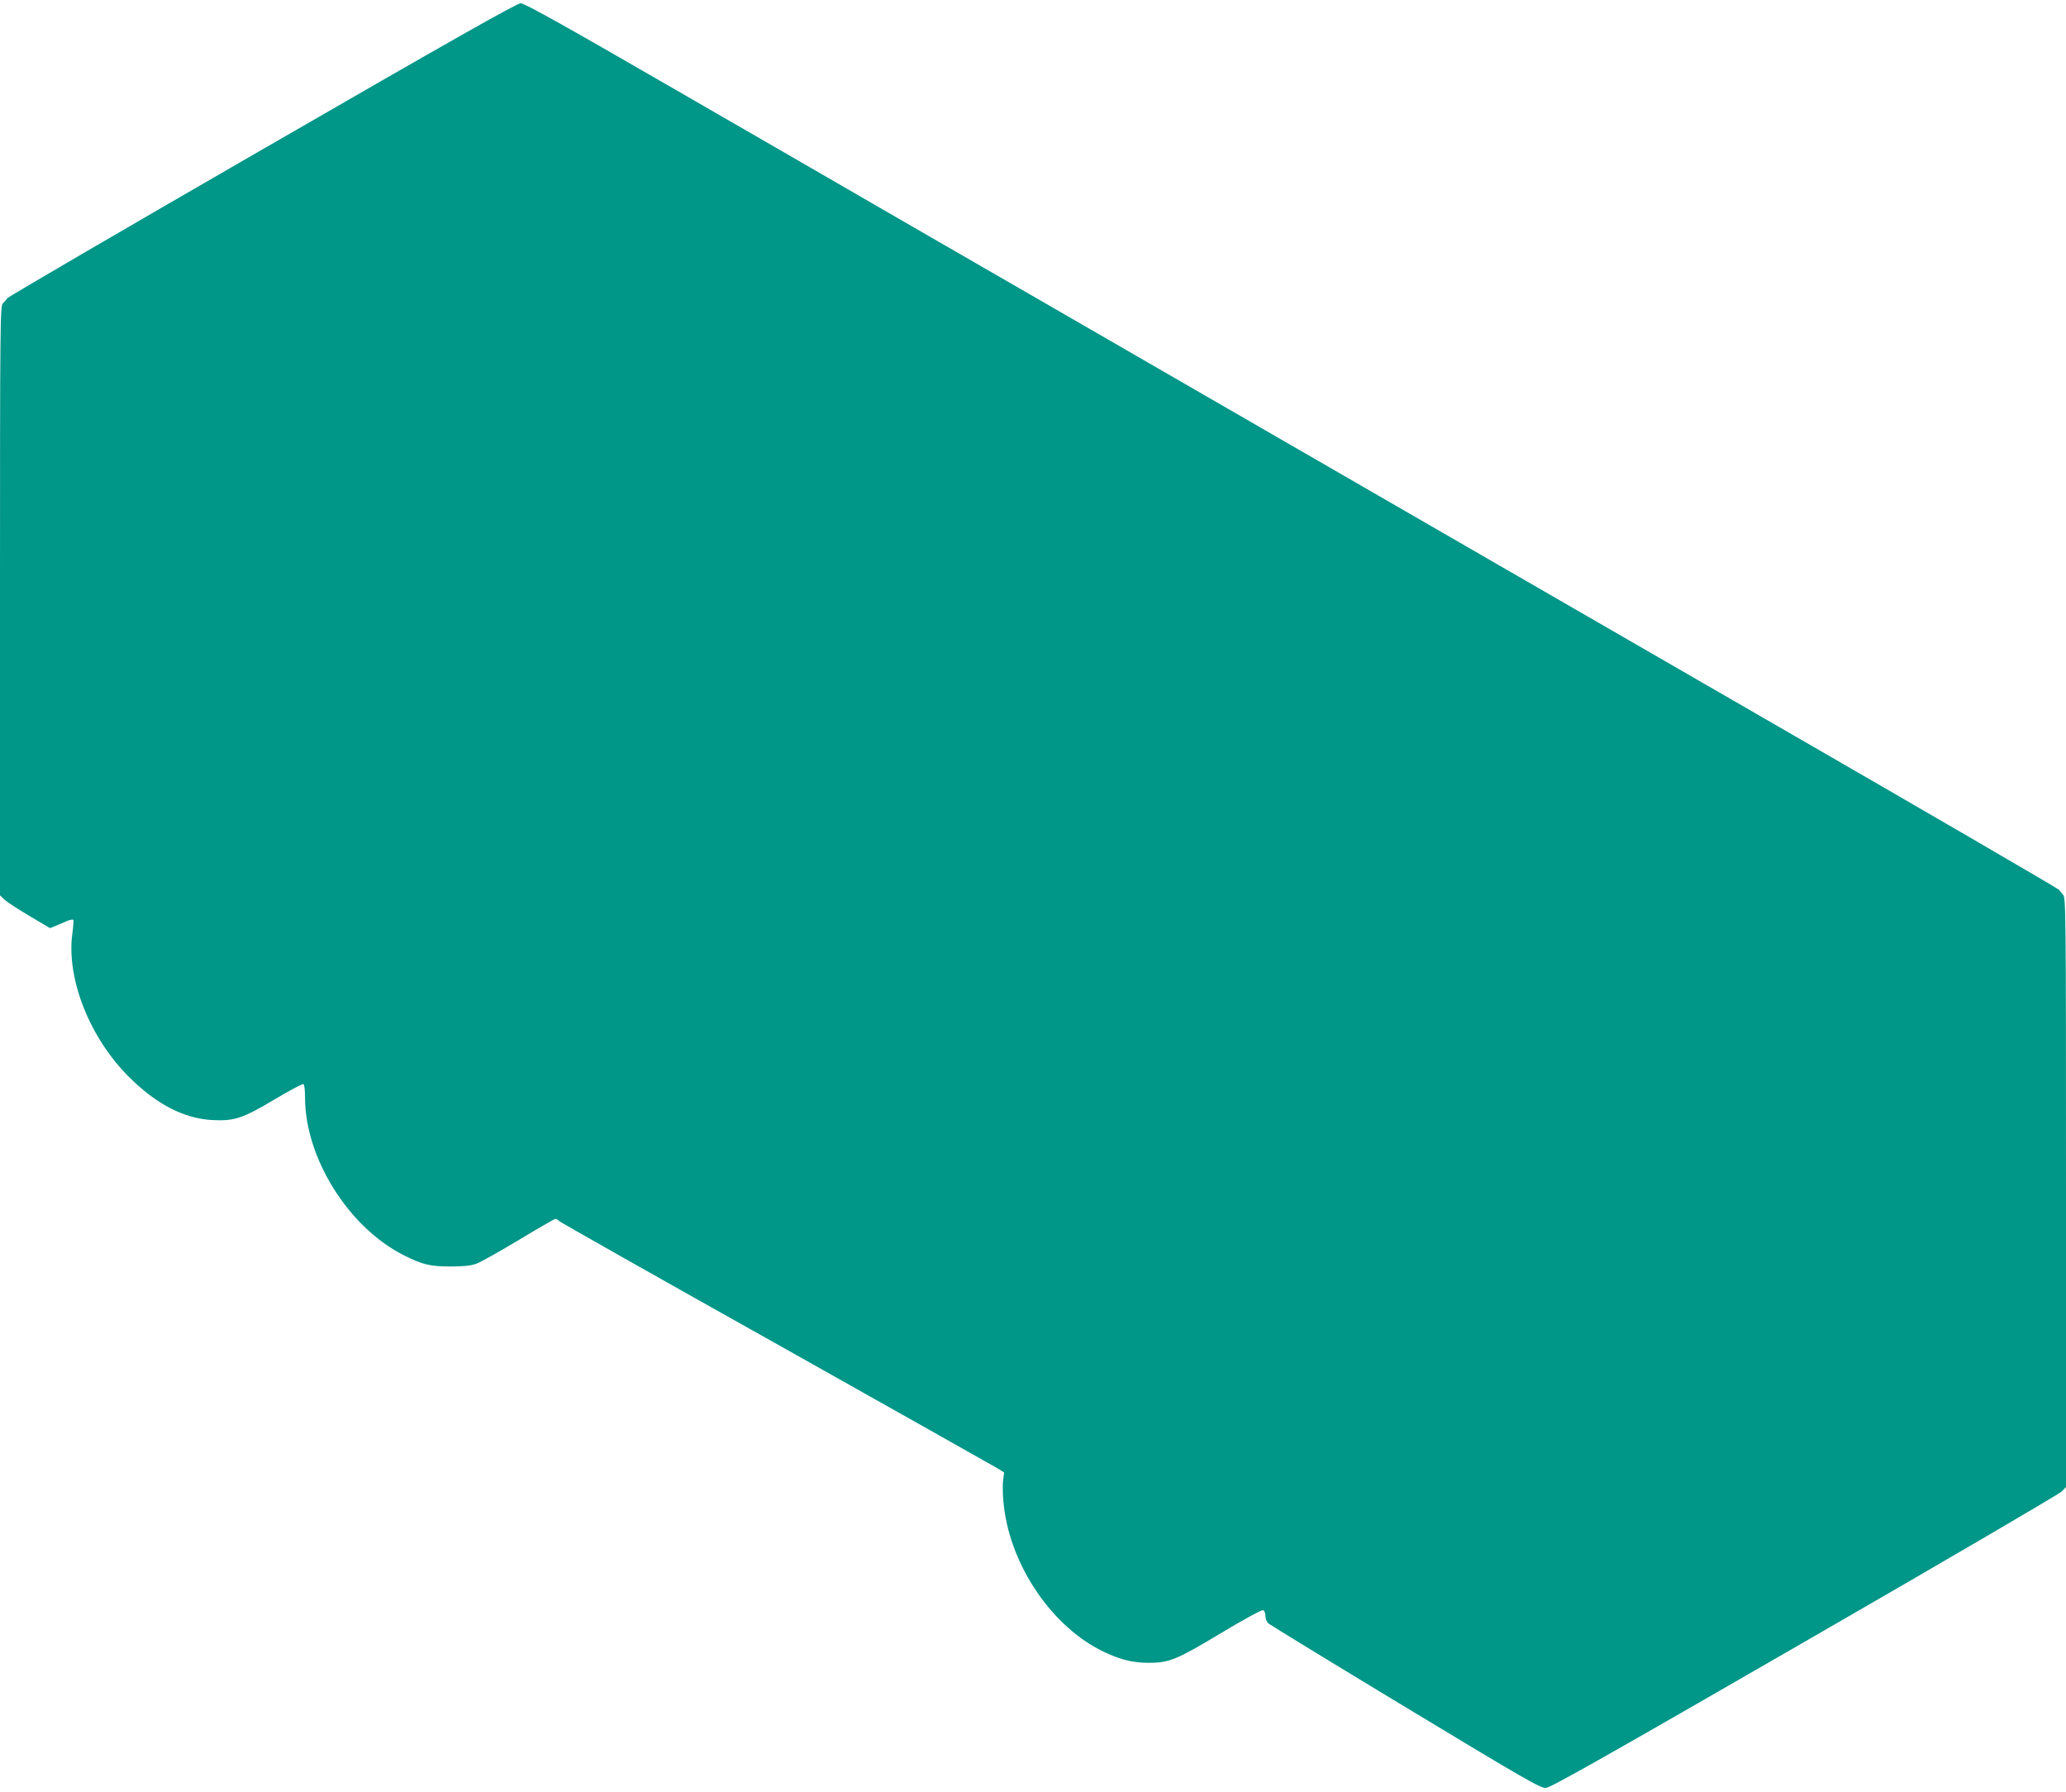 <?xml version="1.0" standalone="no"?>
<!DOCTYPE svg PUBLIC "-//W3C//DTD SVG 20010904//EN"
 "http://www.w3.org/TR/2001/REC-SVG-20010904/DTD/svg10.dtd">
<svg version="1.0" xmlns="http://www.w3.org/2000/svg"
 width="1280pt" height="1110pt" viewBox="0 0 1280 1110"
 preserveAspectRatio="xMidYMid meet">
<g transform="translate(0,1110) scale(0.1,-0.1)"
fill="#009688" stroke="none">
<path d="M1625 10174 c-864 -498 -1574 -913 -1580 -921 -5 -9 -18 -23 -27 -32
-17 -15 -18 -115 -18 -1841 l0 -1826 27 -26 c16 -15 85 -60 156 -102 l127 -75
35 14 c19 8 51 22 70 30 19 8 36 11 39 7 3 -5 0 -43 -6 -87 -37 -278 108 -644
351 -886 171 -170 340 -257 516 -267 137 -7 189 10 388 129 92 55 172 97 177
94 6 -3 10 -41 10 -84 0 -375 271 -807 615 -978 112 -56 160 -68 285 -68 83 0
128 5 161 17 25 9 143 75 263 147 119 72 222 131 227 131 6 0 17 -6 24 -14 7
-7 613 -350 1347 -761 733 -412 1350 -759 1371 -772 l38 -24 -7 -57 c-3 -31
-1 -101 6 -155 44 -371 301 -746 615 -897 103 -50 184 -70 281 -70 128 0 174
19 447 183 141 85 254 146 262 143 9 -3 15 -18 15 -36 0 -18 8 -37 20 -47 11
-9 393 -243 850 -519 740 -447 834 -501 868 -499 29 2 375 197 1602 905 861
496 1577 915 1593 931 l27 28 0 1825 c0 1772 -1 1827 -19 1845 -10 10 -20 23
-22 28 -2 6 -852 500 -1889 1098 -1037 598 -2085 1204 -2330 1345 -245 141
-681 393 -970 560 -289 167 -725 419 -970 560 -245 141 -695 401 -1000 577
-305 177 -957 553 -1449 837 -661 382 -902 516 -925 516 -23 0 -432 -231
-1601 -906z"/>
</g>
</svg>
